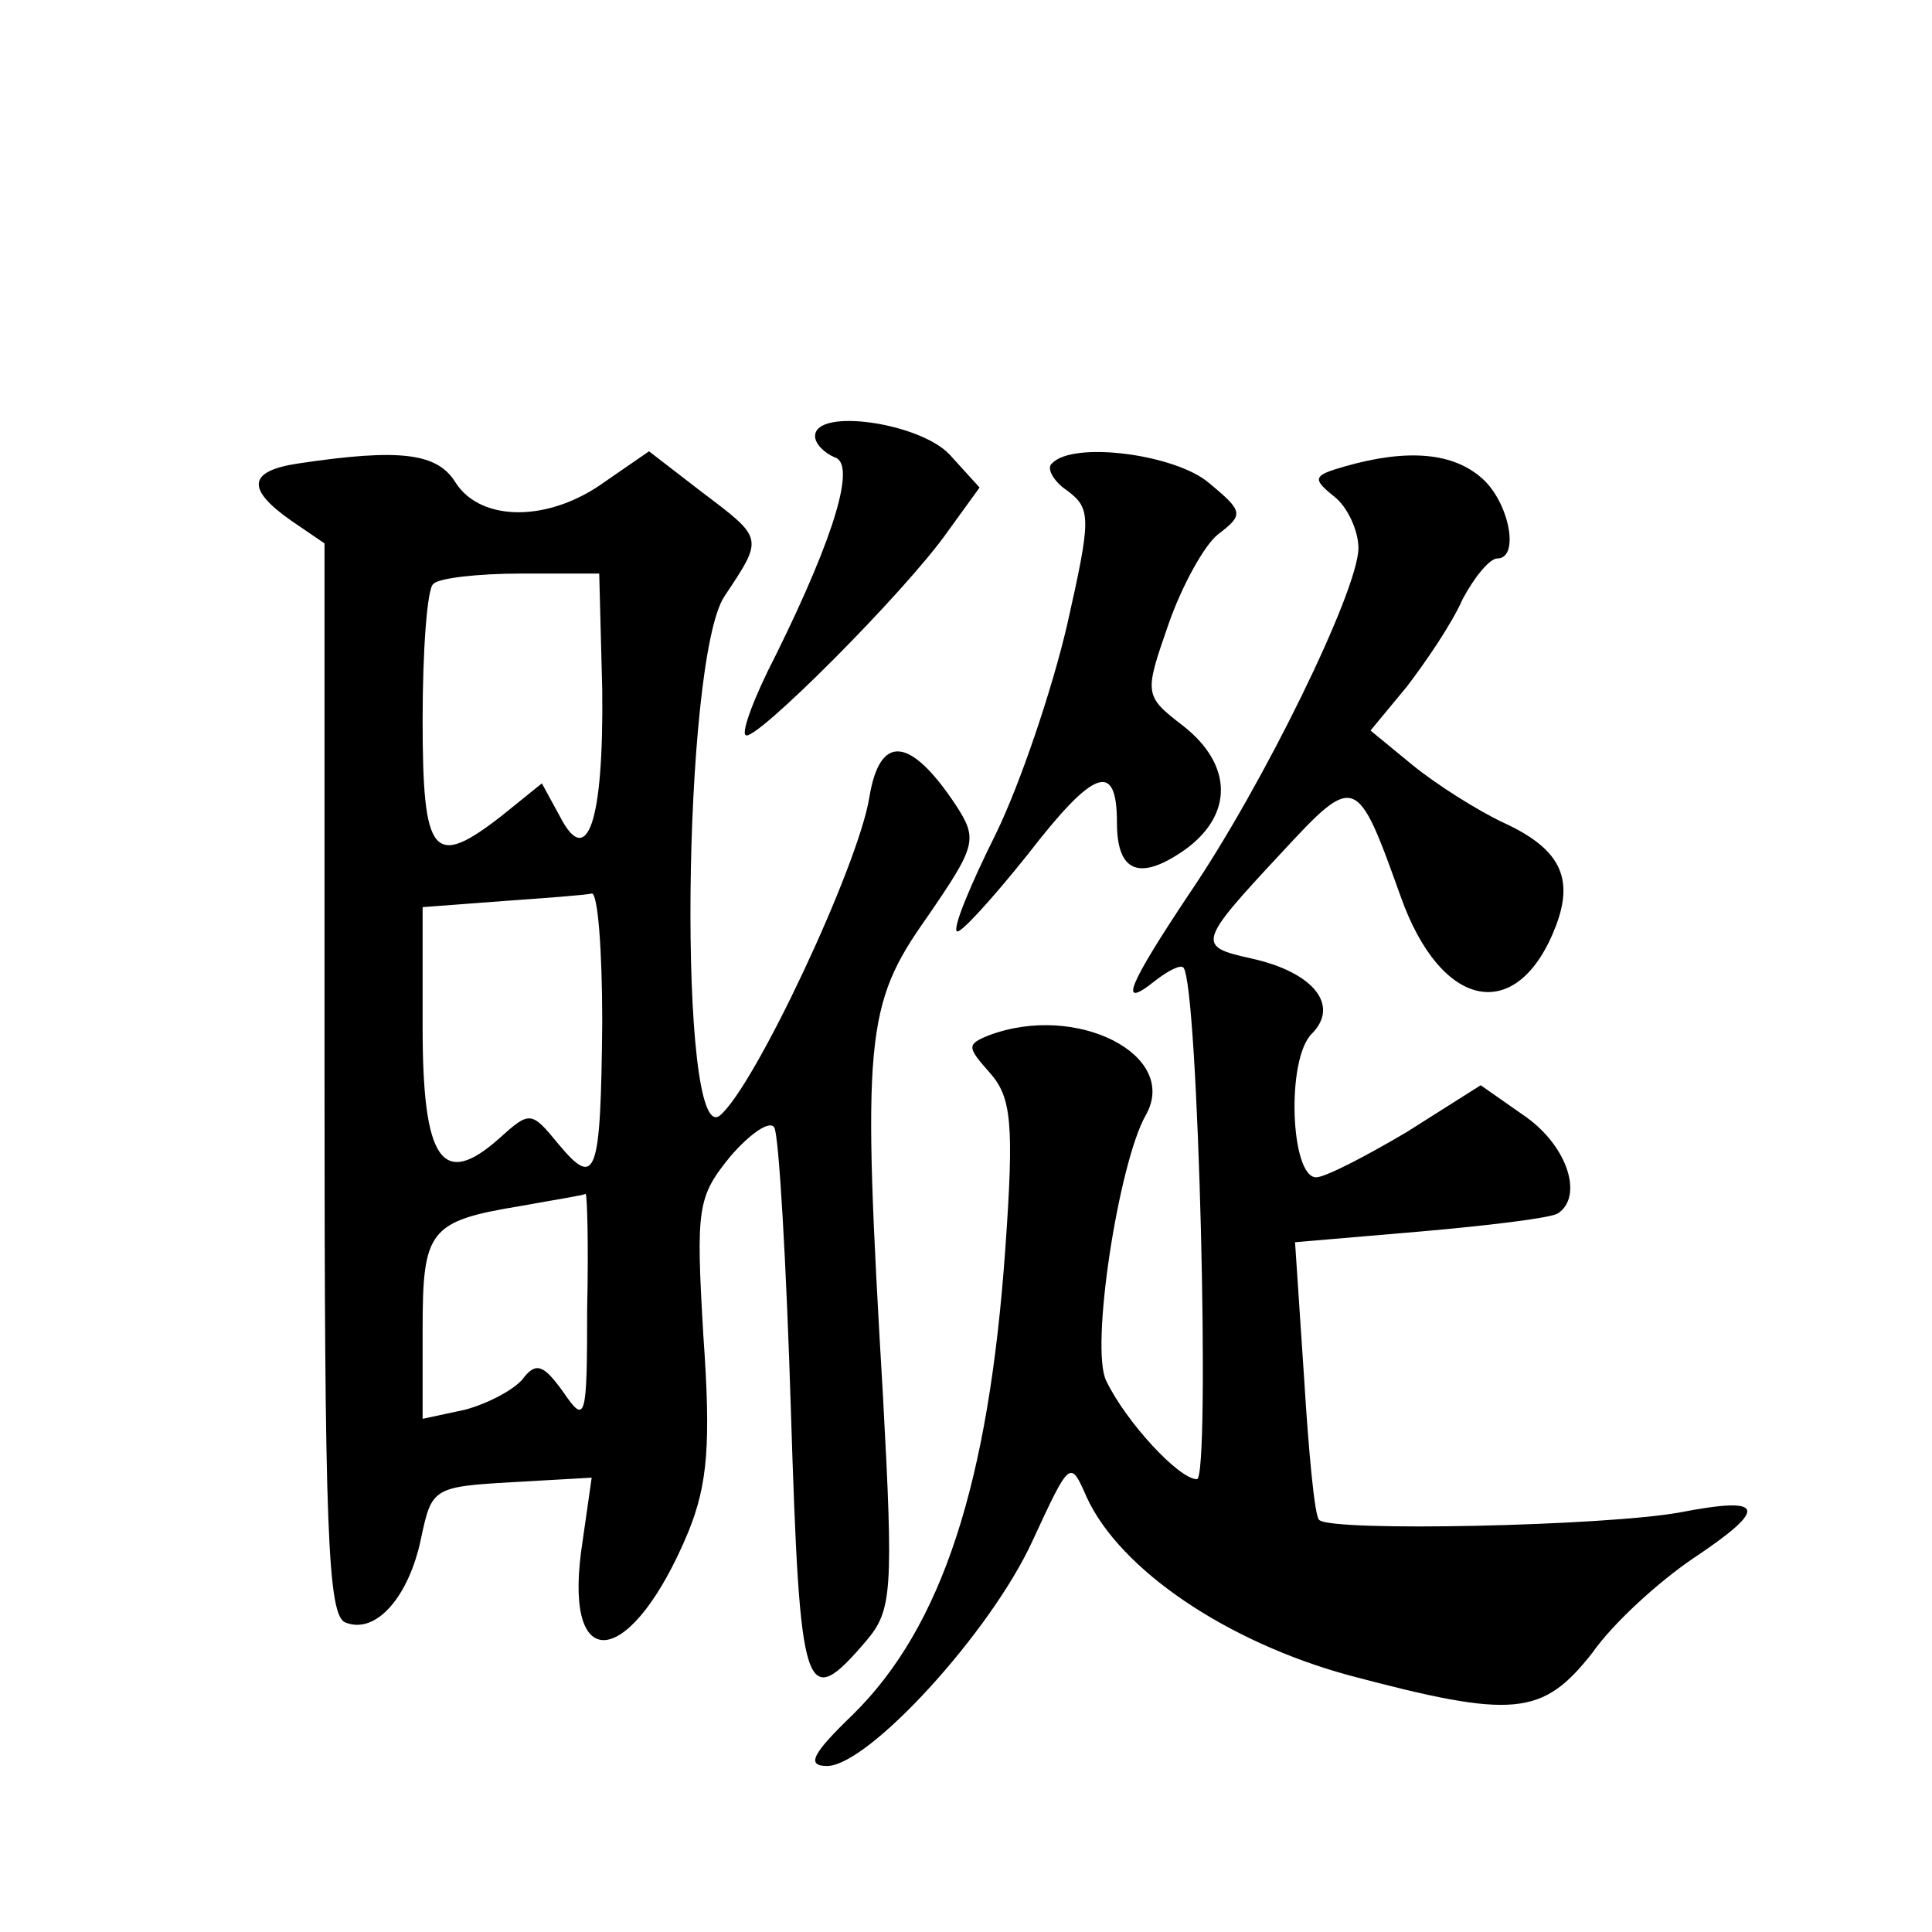 <?xml version="1.0" standalone="no"?>
<!DOCTYPE svg PUBLIC "-//W3C//DTD SVG 20010904//EN"
 "http://www.w3.org/TR/2001/REC-SVG-20010904/DTD/svg10.dtd">
<svg version="1.0" xmlns="http://www.w3.org/2000/svg"
 width="128pt" height="128pt" viewBox="0 0 128 128"
 preserveAspectRatio="xMidYMid meet">
<g transform="translate(0,128) scale(0.1,-0.1)"
fill="#0" stroke="none">
<path d="M540 991 c0 -5 6 -11 13 -14 14 -4 1 -50 -39 -131 -14 -27 -23 -51 -20
-53 5 -6 106 95 134 135 l21 29 -20 22 c-20 21 -89 31 -89 12z M198 973 c-34 -5
-35 -17 -5 -38 l22 -15 0 -355 c0 -298 2 -356 14 -360 20 -8 42 17 50 56 7 33 8
34 60 37 l53 3 -7 -49 c-11 -84 34 -76 71 13 13 32 15 59 10 130 -5 85 -4 92 18
119 13 15 26 24 29 19 3 -5 8 -90 11 -188 6 -190 9 -200 50 -152 17 20 18 33 11
162 -14 237 -12 259 29 317 33 48 34 52 19 75 -30 45 -50 47 -57 5 -7 -45 -76 -192
-99 -211 -28 -23 -25 302 3 344 26 39 26 38 -15 69 l-35 27 -29 -20 c-37 -27 -82
-27 -99 -1 -12 20 -37 23 -104 13z m201 -150 c1 -88 -10 -119 -28 -84 l-12 22 -26
-21 c-46 -36 -53 -28 -53 63 0 46 3 87 7 90 3 4 30 7 58 7 l52 0 2 -77z m0 -220
c-1 -102 -4 -111 -29 -81 -18 22 -19 22 -39 4 -38 -34 -51 -15 -51 73 l0 80 53
4 c28 2 55 4 59 5 4 1 7 -37 7 -85z m-10 -190 c0 -74 -1 -77 -16 -55 -13 18 -18
20 -27 8 -6 -7 -23 -16 -38 -20 l-28 -6 0 59 c0 66 4 72 65 82 22 4 41 7 43 8 1
0 2 -34 1 -76z M697 973 c-4 -3 1 -12 10 -18 16 -12 16 -18 0 -89 -10 -43 -31 -105
-47 -138 -17 -34 -29 -63 -26 -65 2 -2 23 21 47 51 44 57 59 62 59 21 0 -33 15
-39 45 -18 32 23 32 56 -1 82 -26 20 -26 21 -10 67 9 26 24 53 33 60 17 13 17 15
-6 34 -22 19 -90 28 -104 13z M891 971 c-21 -6 -22 -8 -7 -20 9 -7 16 -23 16 -34
0 -28 -63 -157 -112 -229 -40 -60 -48 -78 -23 -58 9 7 17 11 19 9 10 -10 18 -339
9 -339 -12 0 -47 38 -60 65 -11 21 8 144 26 176 23 40 -46 75 -104 53 -15 -6 -14
-8 1 -25 14 -16 16 -33 10 -117 -11 -155 -42 -250 -101 -308 -27 -26 -31 -34 -17
-34 27 0 108 88 136 149 25 54 25 54 36 29 22 -48 93 -96 174 -118 109 -29 128
-27 161 15 14 20 44 47 66 62 51 34 49 42 -8 31 -49 -9 -231 -13 -239 -5 -3 2 -7
45 -10 94 l-6 90 82 7 c46 4 87 9 92 12 17 11 7 44 -21 64 l-30 21 -49 -31 c-27
-16 -54 -30 -60 -30 -17 0 -20 78 -3 95 19 19 1 41 -40 50 -36 8 -36 10 20 70 49
53 50 52 79 -29 27 -76 78 -85 103 -19 12 32 2 51 -35 68 -17 8 -44 25 -60 38 l-28
23 24 29 c13 17 30 42 37 58 8 15 18 27 23 27 15 0 8 37 -10 53 -19 17 -49 20 -91
8z"/>
</g>
</svg>
